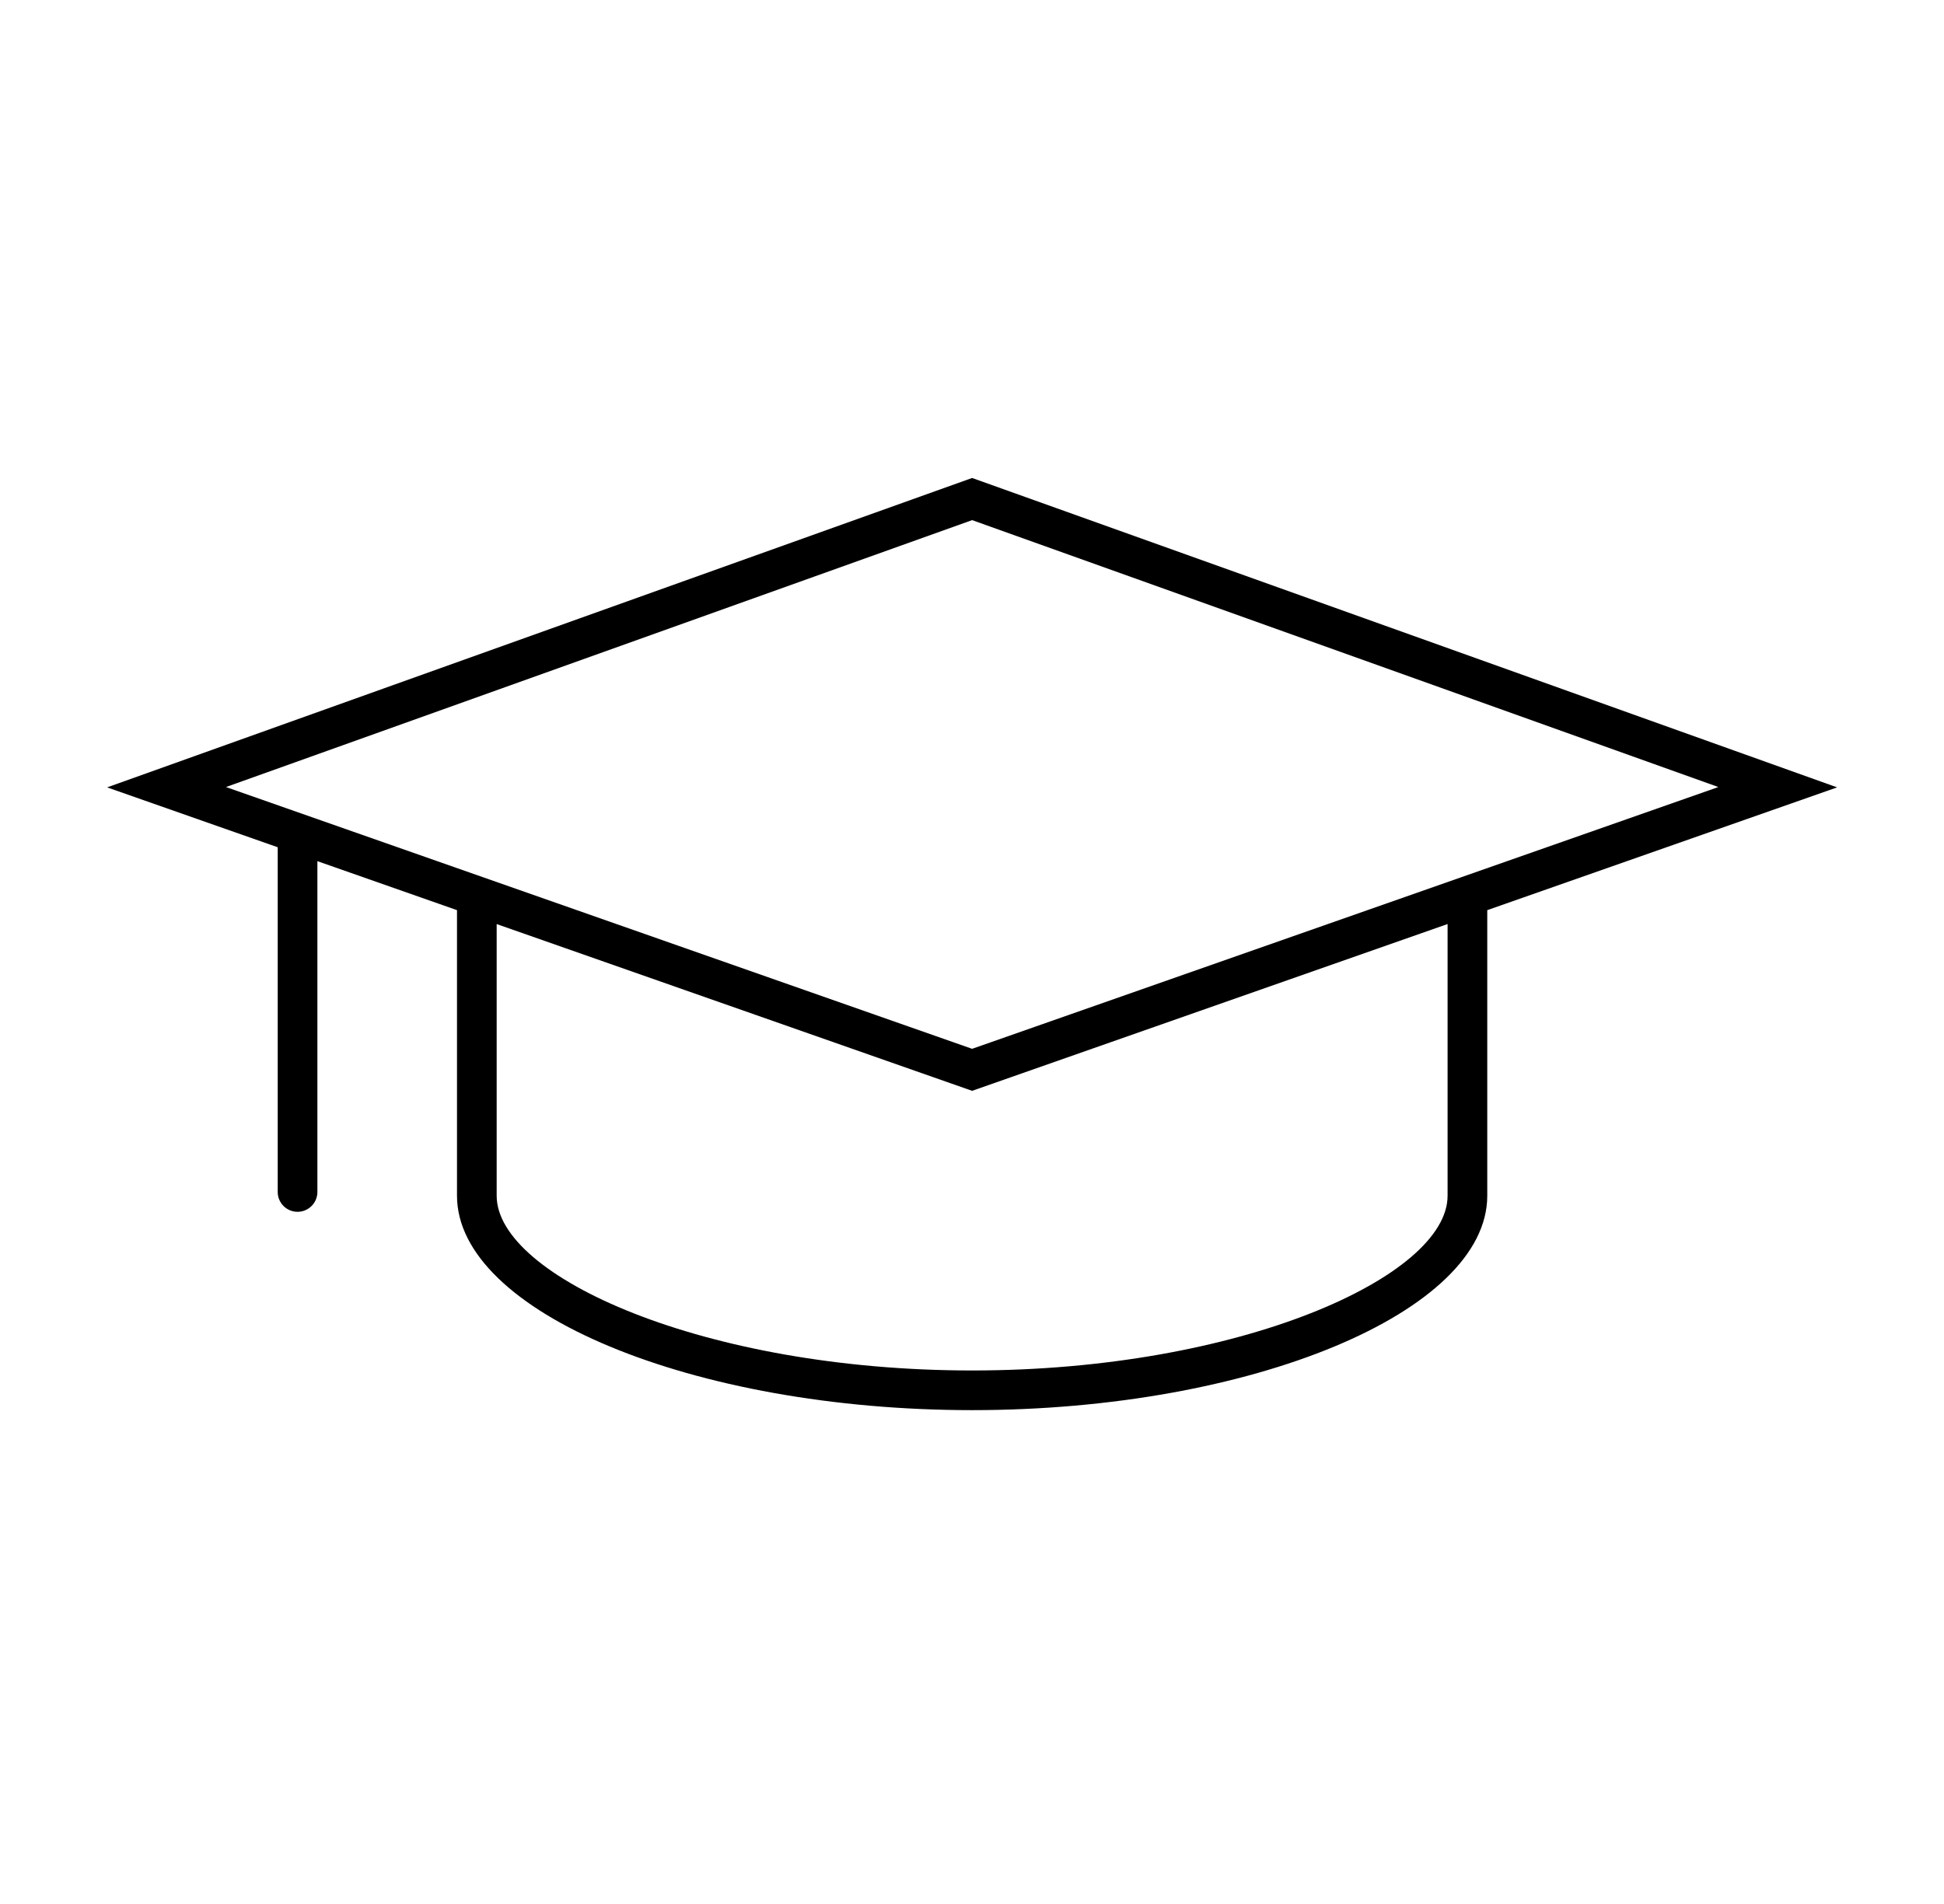 <svg width="98" height="96" xmlns="http://www.w3.org/2000/svg" xmlns:xlink="http://www.w3.org/1999/xlink" xml:space="preserve" overflow="hidden"><g transform="translate(-862 -476)"><g><g><g><g><path d="M954.612 515.7 911.006 500.1 867.4 515.7 876 518.719 876 536.1C876 536.652 876.448 537.1 877 537.1 877.552 537.1 878 536.652 878 536.1L878 519.42 885.038 521.89 885.038 536.29C885.038 542.15 896.93 547.1 911.006 547.1 925.082 547.1 936.975 542.15 936.975 536.292L936.975 521.89ZM911.006 502.225 948.6 515.674C948.615 515.679 948.615 515.687 948.6 515.692L911.006 528.882 873.416 515.692C873.401 515.687 873.401 515.679 873.416 515.674ZM934.975 536.292C934.975 540.365 924.505 545.1 911.006 545.1 897.507 545.1 887.038 540.365 887.038 536.292L887.038 522.592 911.006 531 934.975 522.59Z" fill="#000000" fill-rule="nonzero" fill-opacity="1"/></g></g></g></g></g></svg>